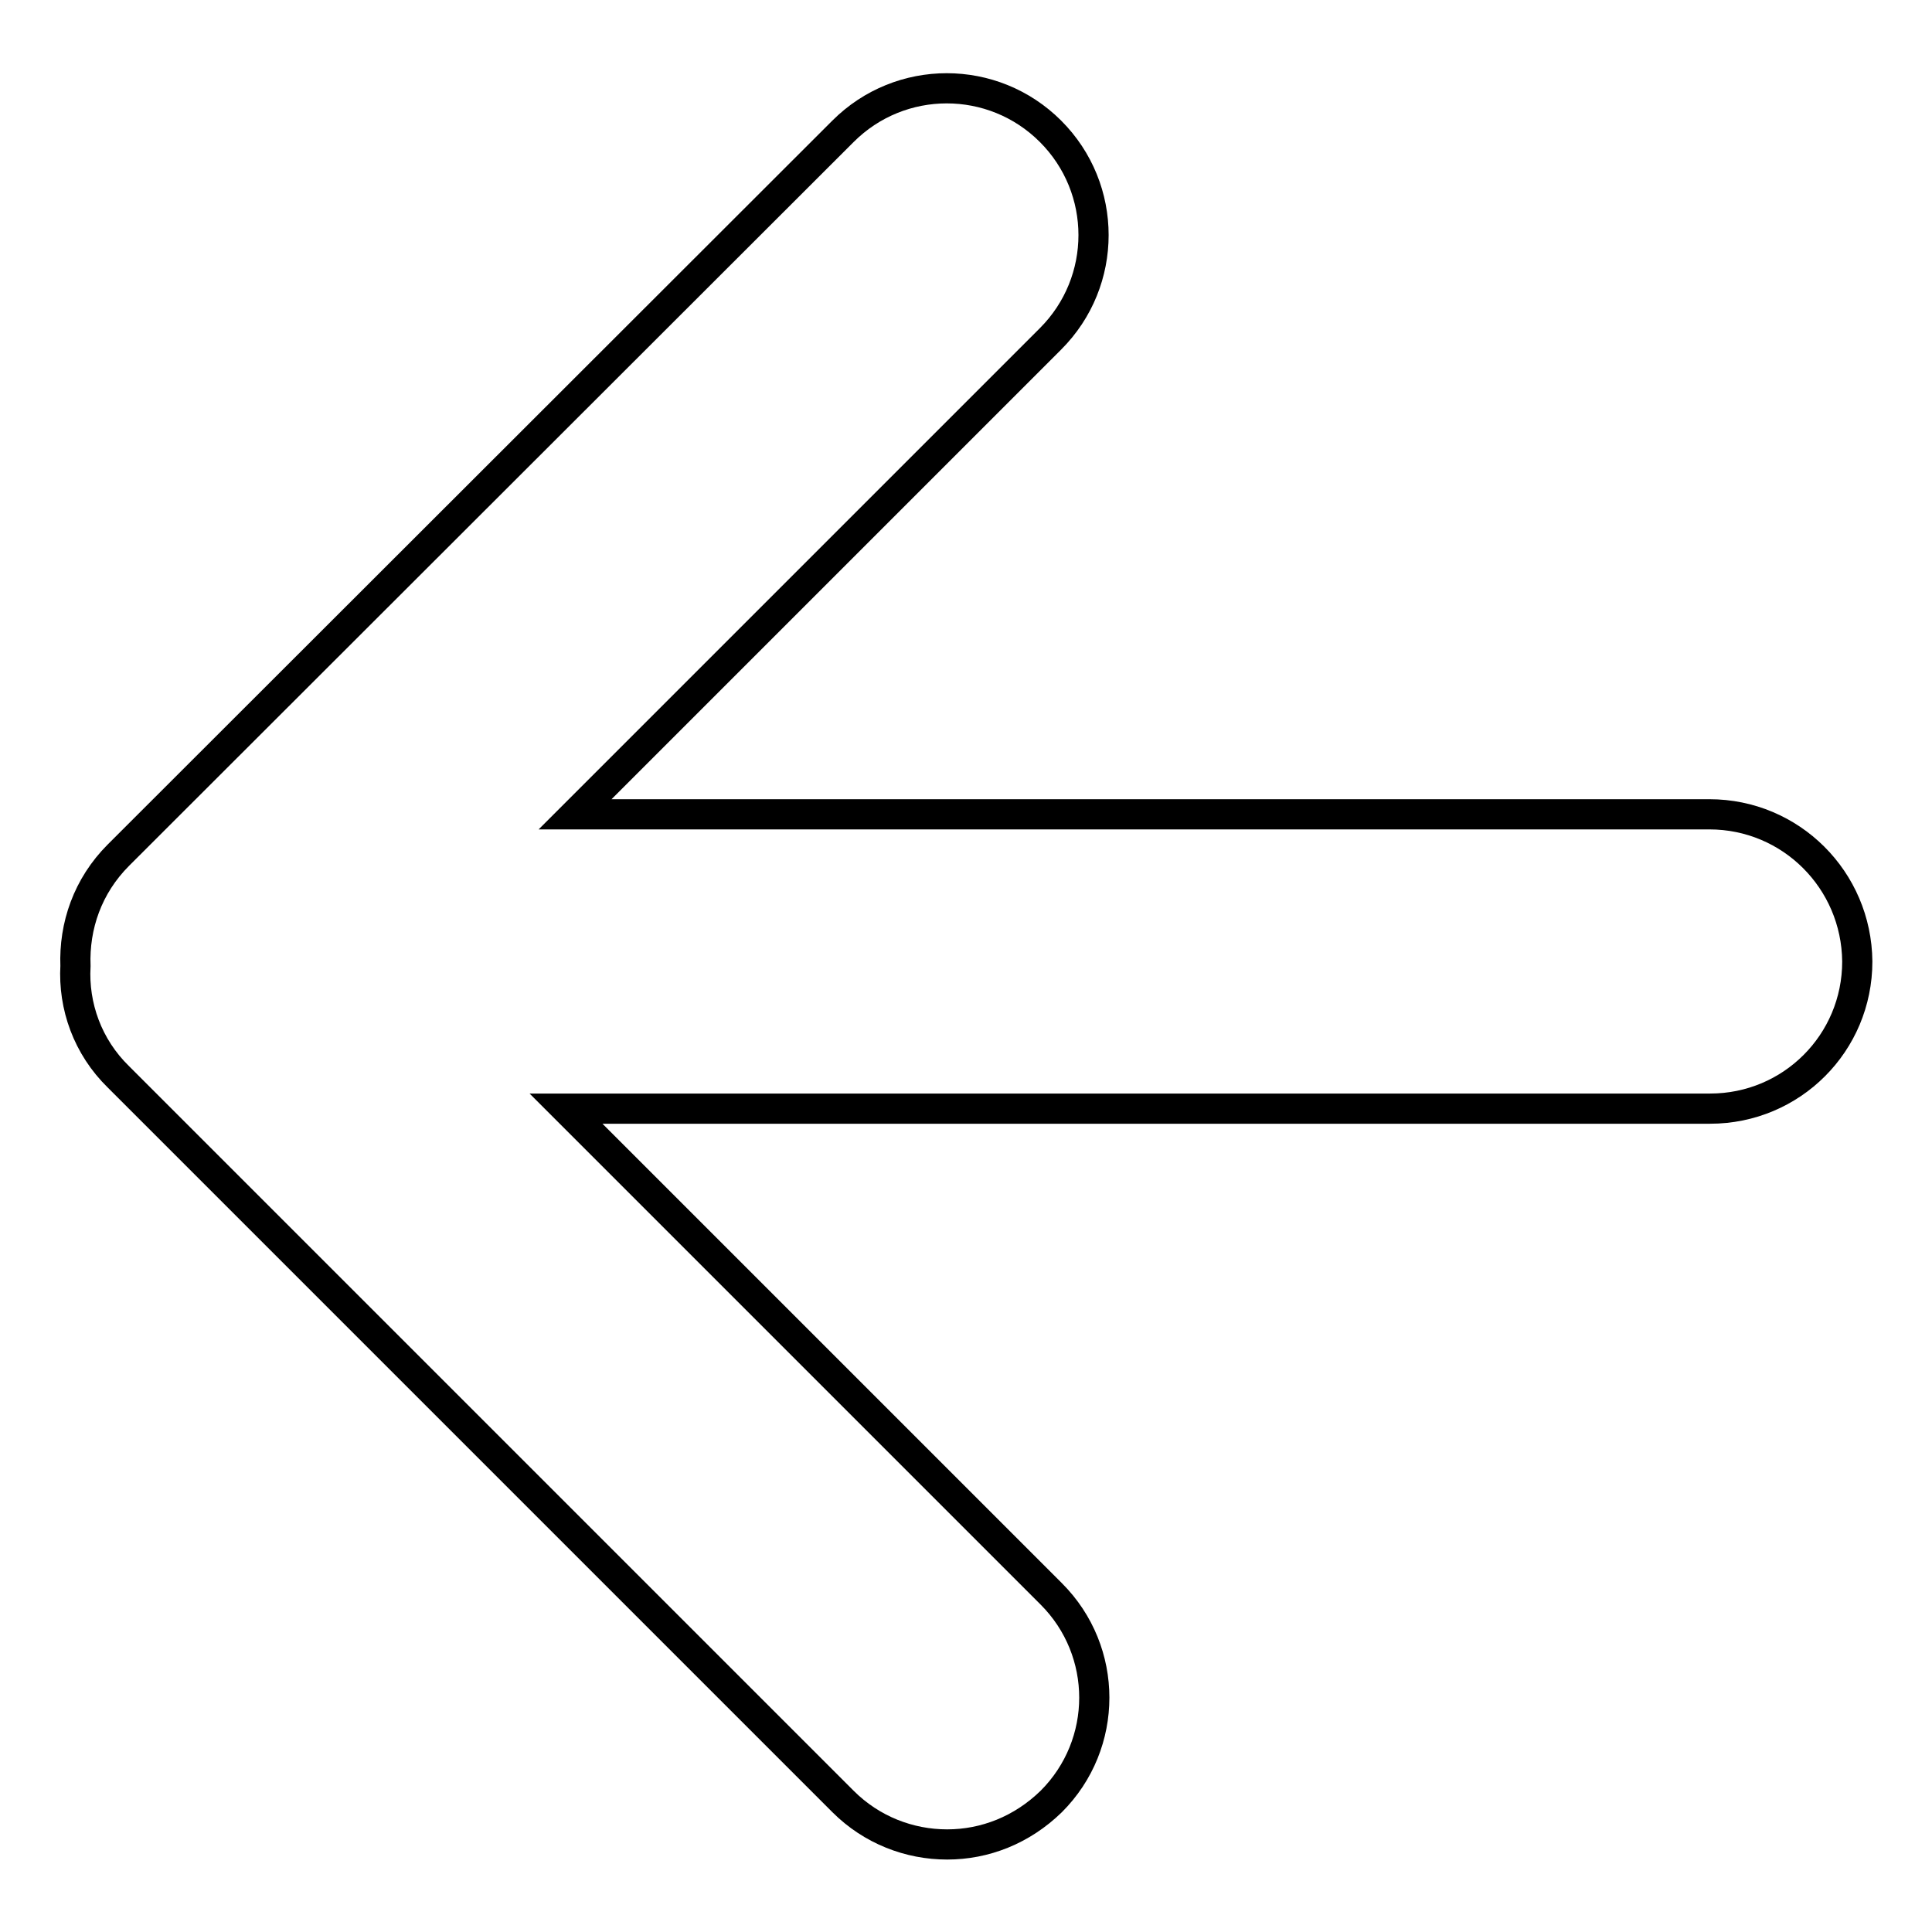 <?xml version="1.0" encoding="utf-8"?>
<!-- Svg Vector Icons : http://www.onlinewebfonts.com/icon -->
<!DOCTYPE svg PUBLIC "-//W3C//DTD SVG 1.1//EN" "http://www.w3.org/Graphics/SVG/1.1/DTD/svg11.dtd">
<svg version="1.1" xmlns="http://www.w3.org/2000/svg" xmlns:xlink="http://www.w3.org/1999/xlink" x="0px" y="0px" viewBox="0 0 256 256" enable-background="new 0 0 256 256" xml:space="preserve">
<g> <path stroke-width="4" fill-opacity="0" stroke="#000000"  d="M226.5,107.9H76.2l63-63c7.6-7.6,7.6-19.9,0-27.5c-7.6-7.6-19.9-7.6-27.5,0l-96,95.9 c-4.1,4.1-5.9,9.4-5.7,14.7c-0.3,5.3,1.6,10.7,5.7,14.7l96,96c3.8,3.8,8.8,5.7,13.8,5.7c5,0,9.9-1.9,13.8-5.7 c7.6-7.6,7.6-19.9,0-27.5l-64.3-64.3h151.6c10.8,0,19.5-8.7,19.5-19.5C246,116.6,237.3,107.9,226.5,107.9z"/></g>
</svg>